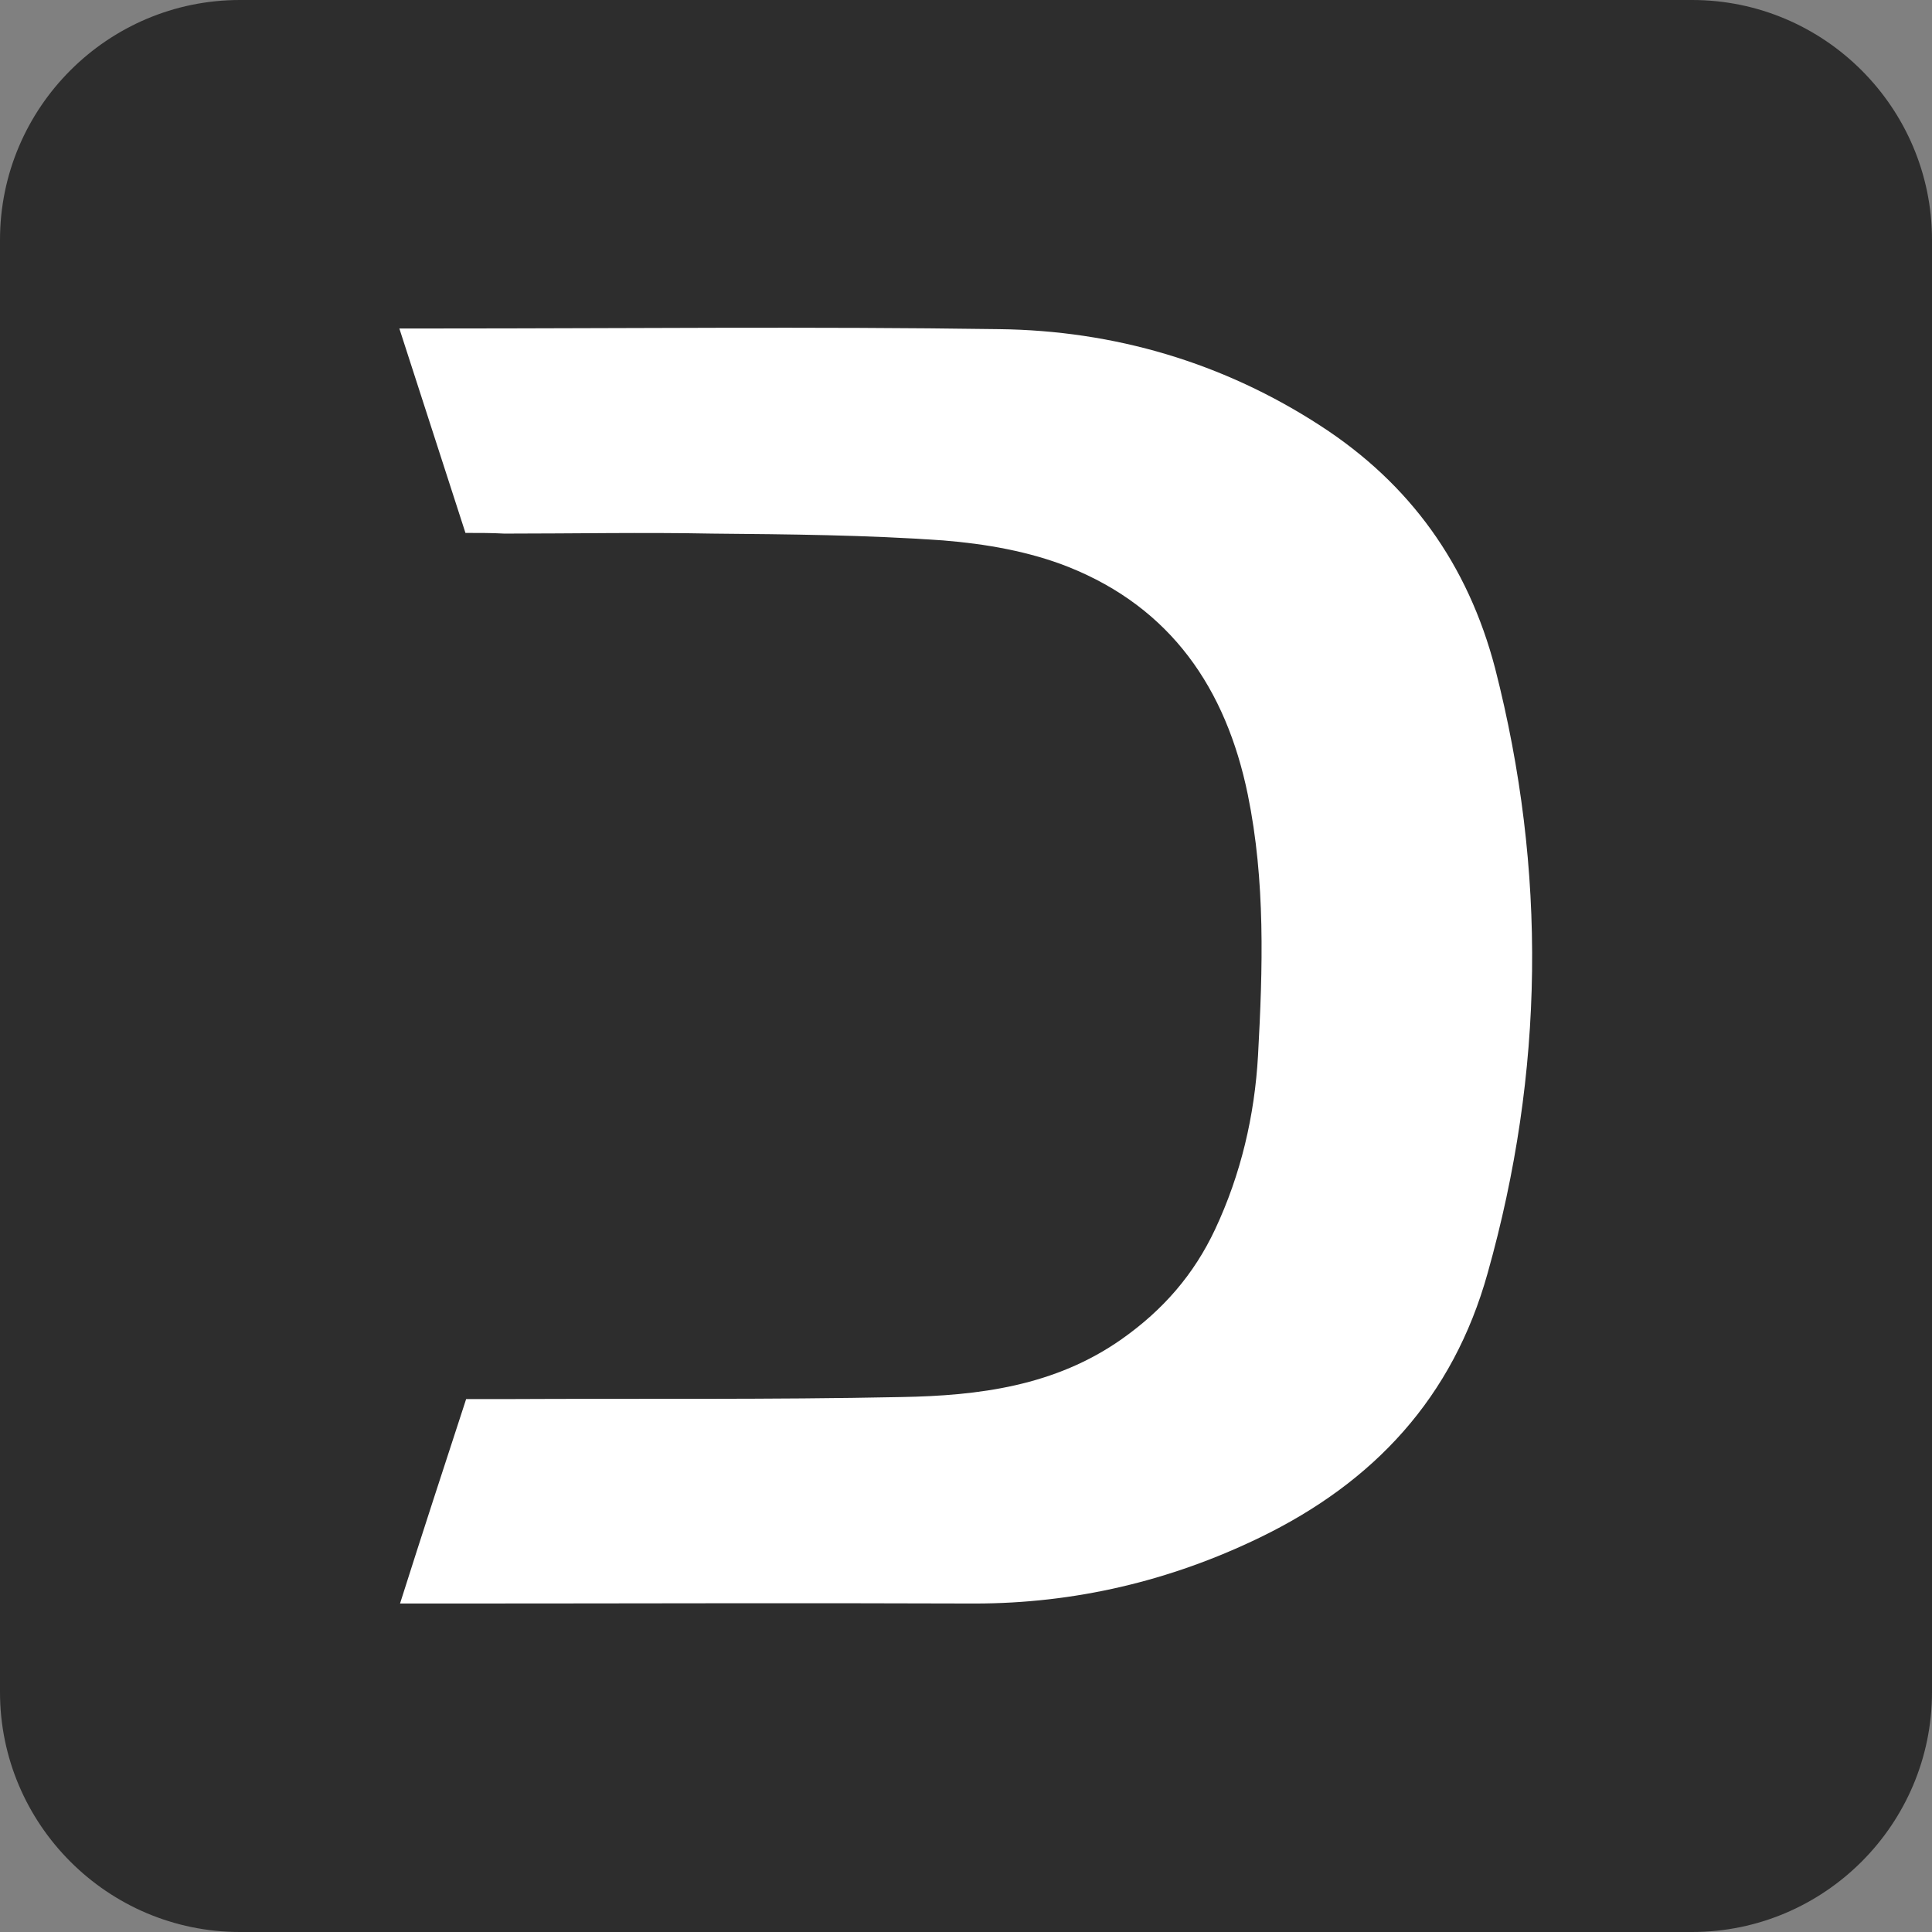 <svg xmlns="http://www.w3.org/2000/svg" xmlns:xlink="http://www.w3.org/1999/xlink" id="uuid-732d5eb8-8be7-4afd-87c2-c761a109d7ff" x="0px" y="0px" viewBox="0 0 283.5 283.5" style="enable-background:new 0 0 283.5 283.5;" xml:space="preserve"><rect x="0" y="0" width="283.5" height="283.5" fill="#808080" stroke="none"/><style type="text/css">	.st0{fill:#2D2D2D;}	.st1{fill:#FFFFFF;}</style><g id="uuid-64cb6c88-7689-4881-a393-9b74bdb98781">	<path class="st0" d="M35.2,0h213.1c19.4,0,35.2,15.8,35.2,35.2v213.1c0,19.4-15.8,35.2-35.2,35.2H35.2C15.8,283.5,0,267.7,0,248.3  V35.2C0,15.8,15.8,0,35.2,0z"></path>	<path class="st1" d="M68.3,78.2c-3.2-9.9-6.3-19.5-9.7-30h5.6c27.5,0,55-0.3,82.4,0.1c16.9,0.2,32.9,4.9,47.2,14.2  c13.1,8.5,21.6,20.3,25.6,35.6c7.6,29.7,7.2,59.2-1.1,88.7c-5.1,18.3-16.7,30.7-33.4,38.8c-13.2,6.4-27.2,9.7-41.9,9.7  c-25.8-0.1-51.6,0-77.4,0c-2,0-3.9,0-6.9,0c3.3-10.4,6.4-19.9,9.7-30c2.1,0,4,0,6,0c19.3-0.1,38.6,0.1,57.9-0.3  c11.3-0.2,22.5-1.6,32.3-8.5c6.1-4.3,10.6-9.5,13.7-16.1c3.8-8.1,5.8-16.7,6.3-25.5c0.7-12.8,1.1-25.6-1.5-38.3  c-3.2-15.6-11.3-27.4-26.3-33.4c-5.8-2.3-12.2-3.4-18.4-3.9c-11.3-0.8-22.6-0.9-33.9-1c-10.2-0.2-20.3,0-30.5,0  C72.2,78.2,70.4,78.2,68.3,78.2L68.3,78.2z"></path></g></svg>